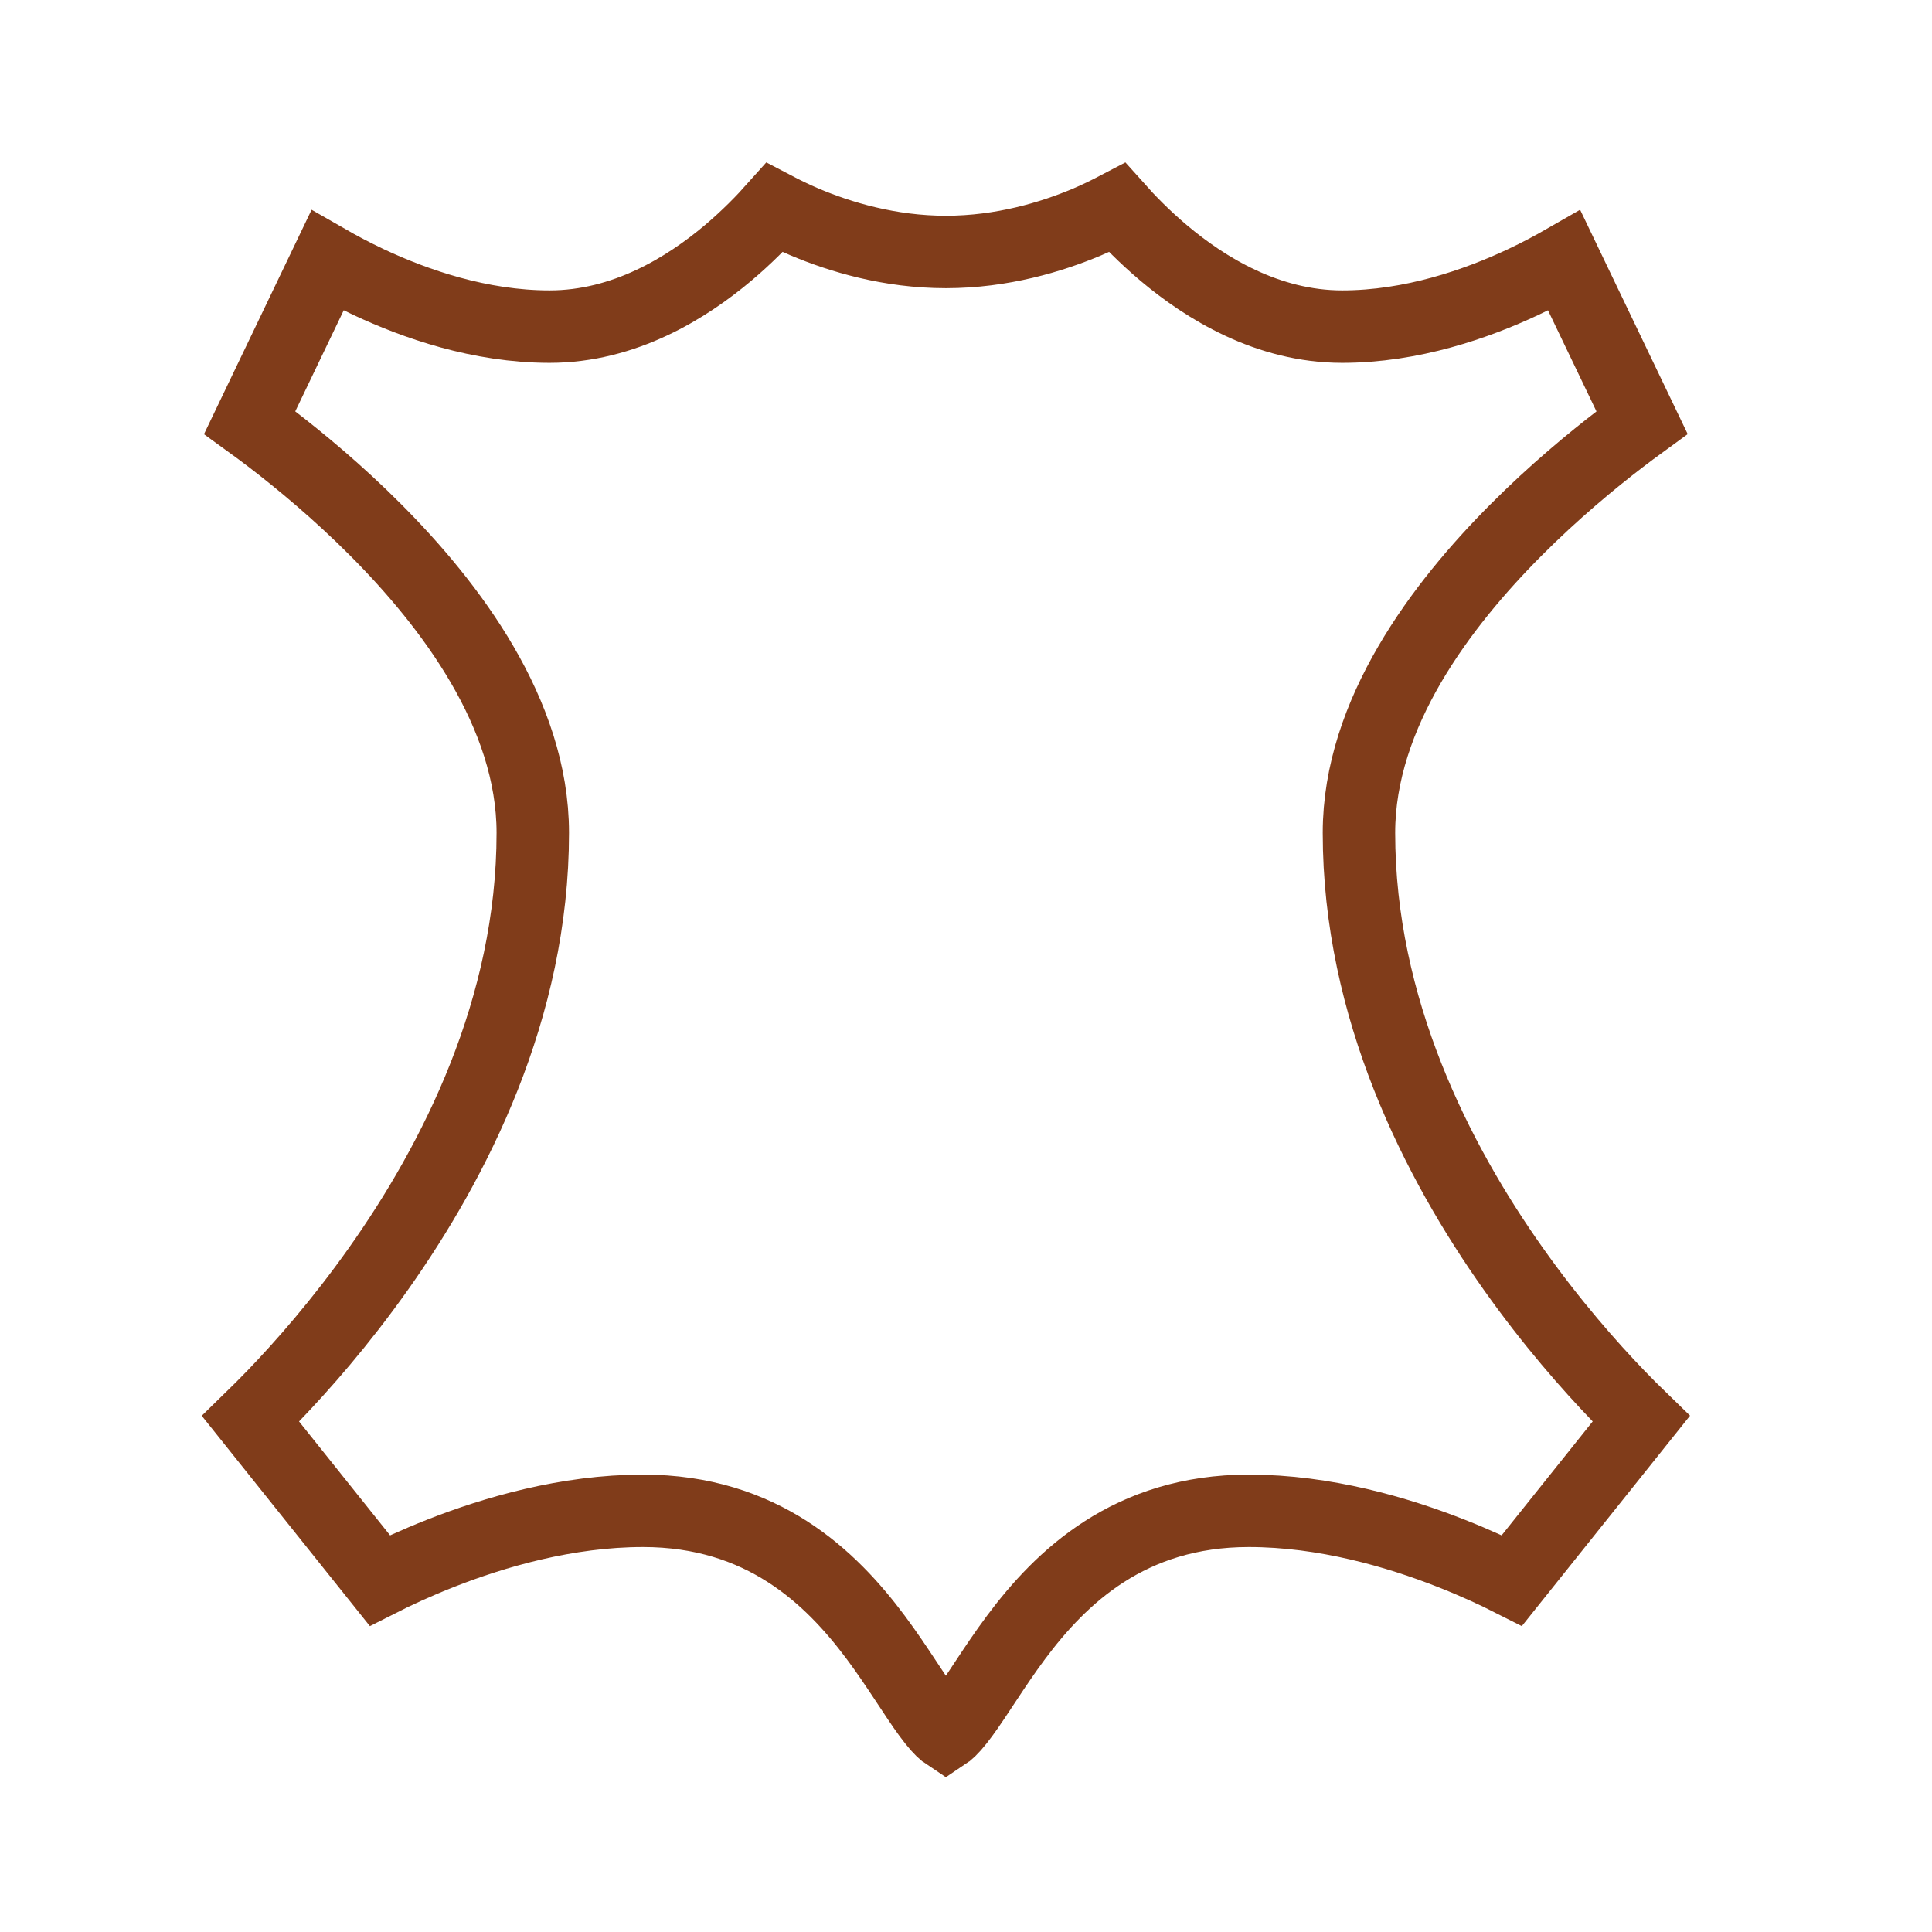 <svg width="48" height="48" viewBox="0 0 48 48" fill="none" xmlns="http://www.w3.org/2000/svg">
<path d="M27.756 5.158C28.037 5.473 28.43 5.88 28.915 6.288C29.941 7.151 31.486 8.115 33.346 8.115C35.08 8.115 36.691 7.548 37.838 7.01C38.233 6.824 38.579 6.638 38.865 6.474L40.795 10.499C40.637 10.614 40.454 10.75 40.253 10.904C39.549 11.444 38.607 12.221 37.662 13.17C35.82 15.019 33.763 17.718 33.763 20.692C33.763 25.059 35.71 28.858 37.597 31.523C38.545 32.863 39.493 33.937 40.205 34.677C40.418 34.898 40.61 35.089 40.775 35.249L37.563 39.267C37.184 39.075 36.665 38.831 36.045 38.588C34.733 38.072 32.922 37.536 31.025 37.536C28.063 37.536 26.359 39.184 25.243 40.68C24.967 41.05 24.723 41.416 24.507 41.743C24.285 42.079 24.102 42.36 23.927 42.598C23.75 42.839 23.619 42.982 23.521 43.06C23.514 43.066 23.506 43.07 23.5 43.074C23.494 43.07 23.486 43.066 23.479 43.06C23.381 42.982 23.25 42.839 23.073 42.598C22.898 42.36 22.715 42.079 22.493 41.743C22.277 41.416 22.033 41.05 21.757 40.68C20.641 39.184 18.937 37.536 15.975 37.536C14.078 37.536 12.267 38.072 10.955 38.588C10.335 38.832 9.815 39.075 9.436 39.267L6.224 35.249C6.389 35.088 6.582 34.898 6.795 34.677C7.507 33.937 8.455 32.863 9.403 31.523C11.29 28.858 13.237 25.059 13.237 20.692C13.237 17.718 11.18 15.019 9.338 13.17C8.393 12.221 7.451 11.444 6.747 10.904C6.545 10.75 6.363 10.614 6.204 10.499L8.134 6.474C8.42 6.638 8.767 6.824 9.162 7.01C10.309 7.548 11.92 8.115 13.654 8.115C15.514 8.115 17.059 7.151 18.085 6.288C18.57 5.88 18.962 5.473 19.243 5.158C19.455 5.269 19.707 5.395 19.998 5.518C20.869 5.885 22.099 6.26 23.5 6.26C24.901 6.26 26.131 5.885 27.002 5.518C27.292 5.395 27.544 5.269 27.756 5.158Z" stroke="#803C1A" stroke-width="1.8"/>
</svg>
